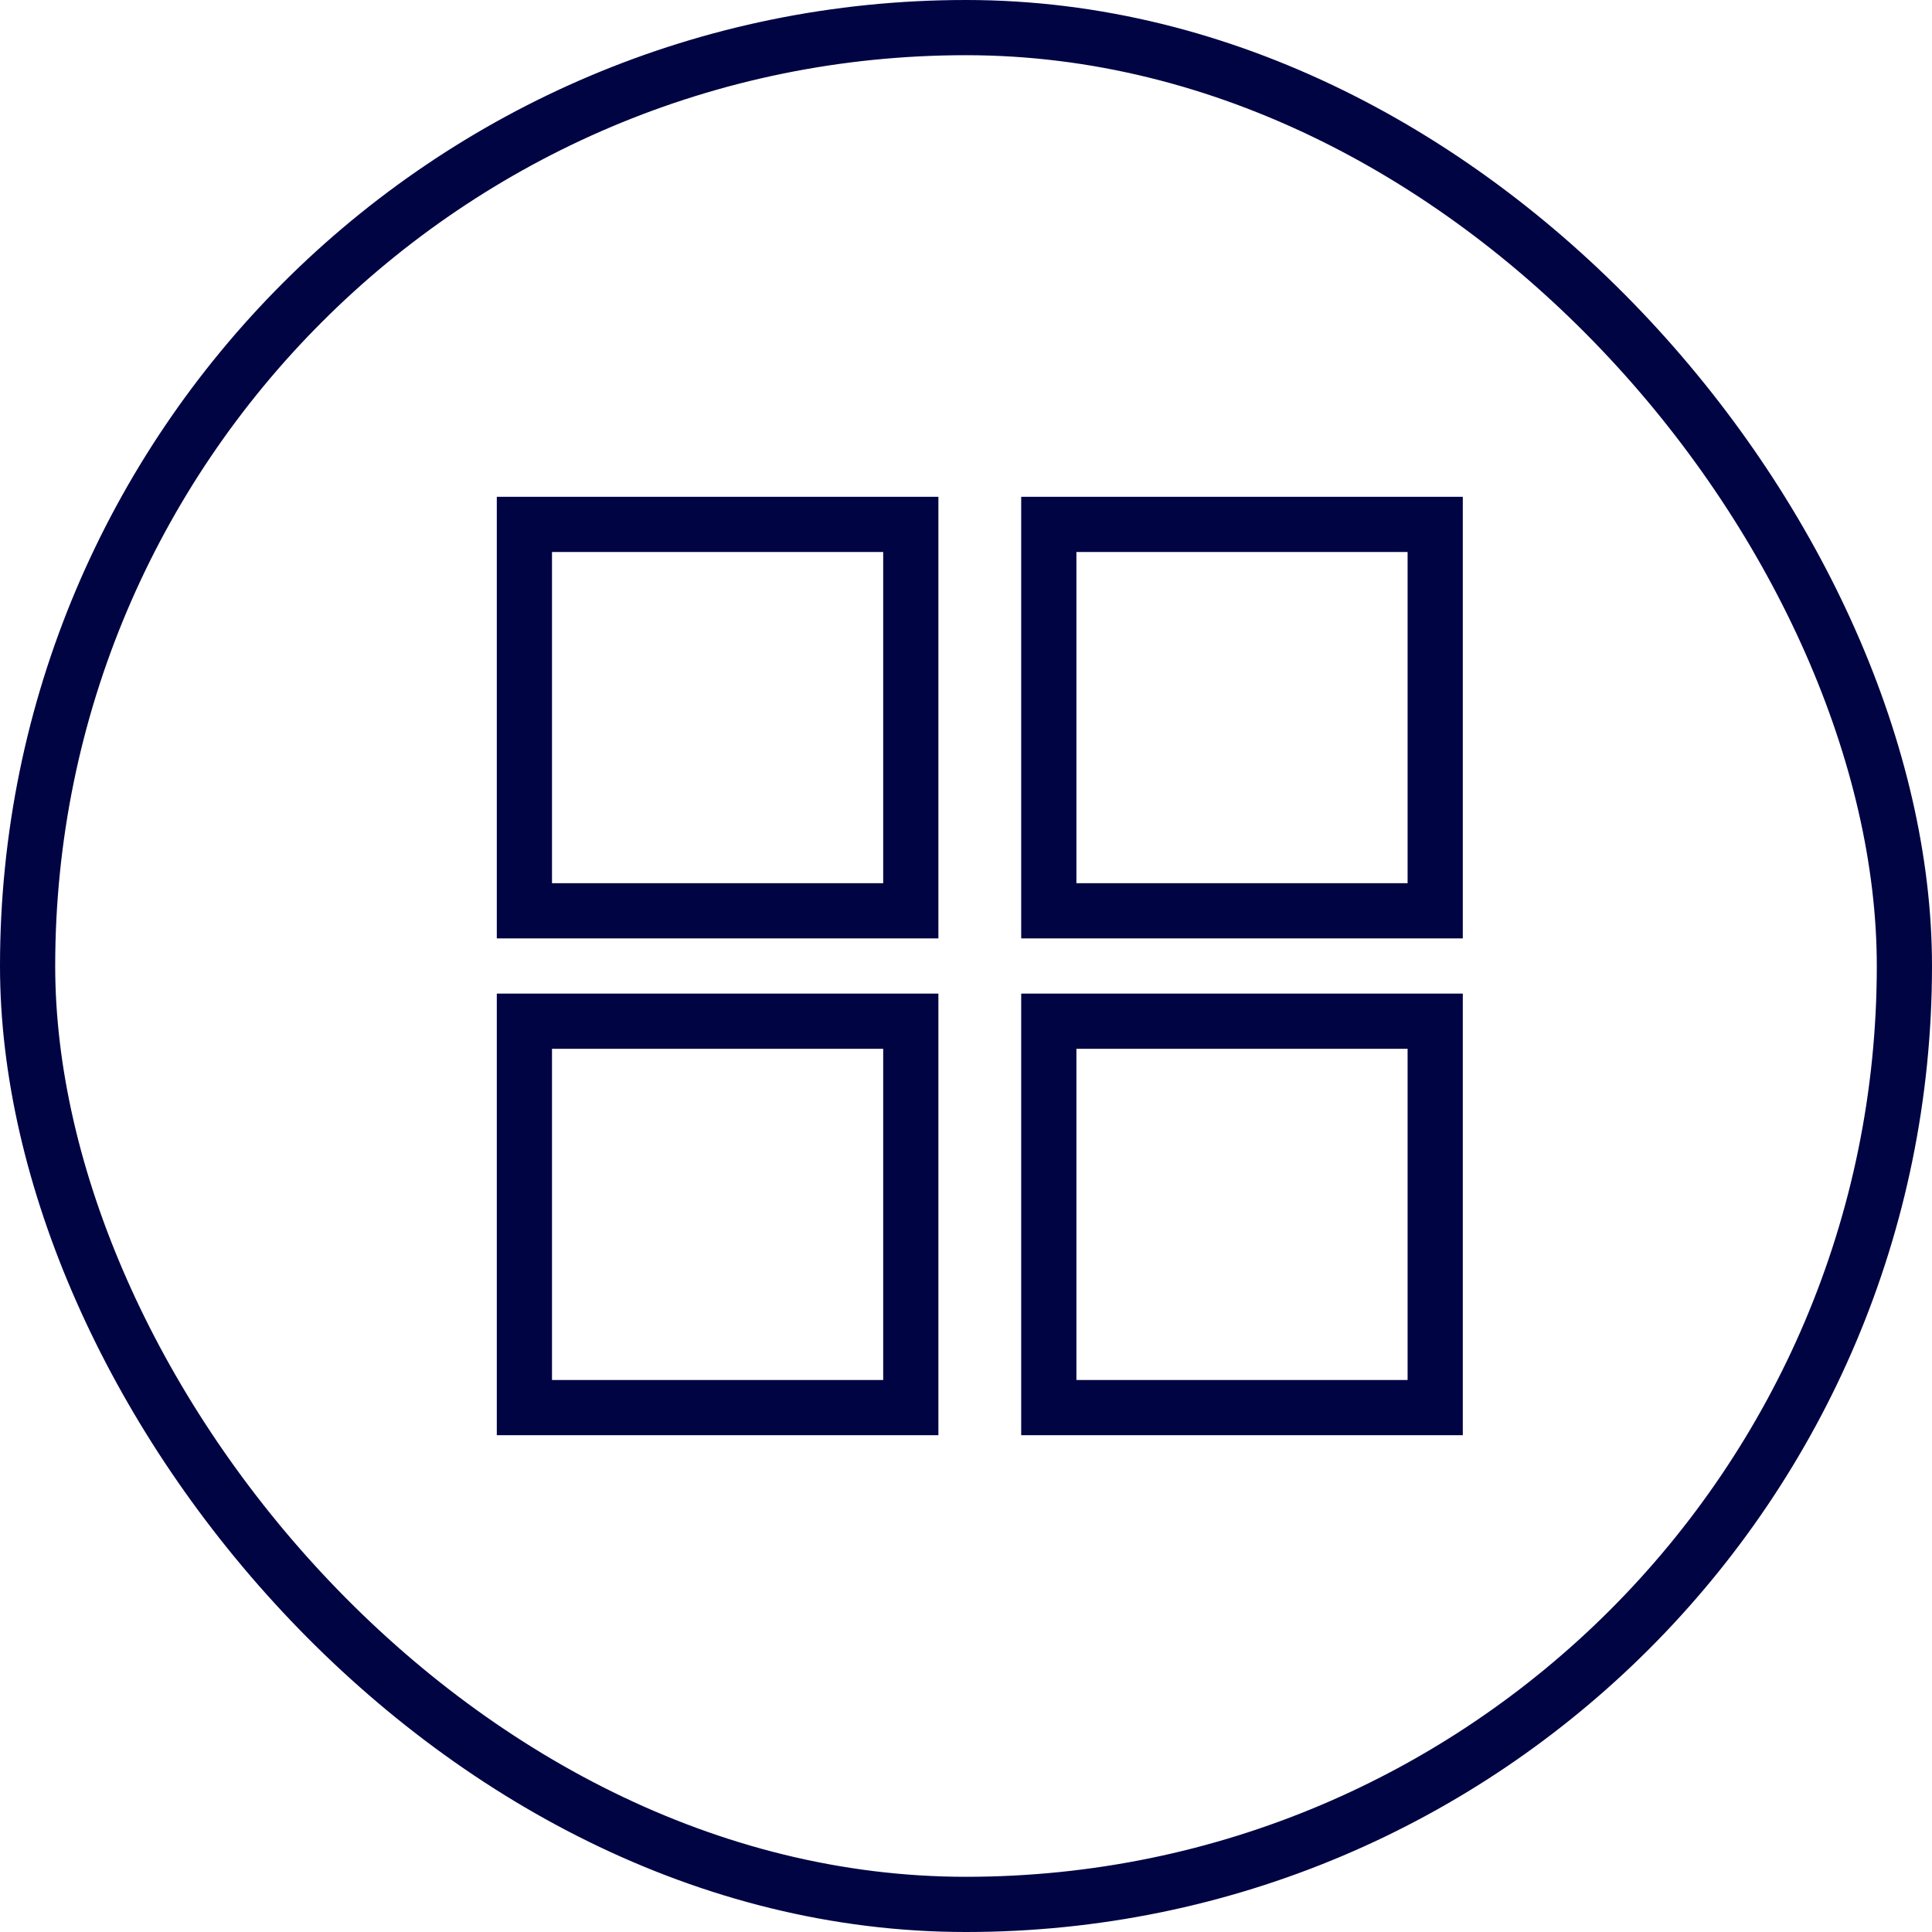 <svg xmlns="http://www.w3.org/2000/svg" width="70" height="70" viewBox="0 0 70 70" fill="none"><rect x="1" y="1" width="68" height="68" rx="34" stroke="#000443" stroke-width="2"></rect><rect x="19" y="19" width="14" height="14" stroke="#000443" stroke-width="2"></rect><rect x="19" y="37" width="14" height="14" stroke="#000443" stroke-width="2"></rect><rect x="38" y="19" width="14" height="14" stroke="#000443" stroke-width="2"></rect><rect x="38" y="37" width="14" height="14" stroke="#000443" stroke-width="2"></rect></svg>